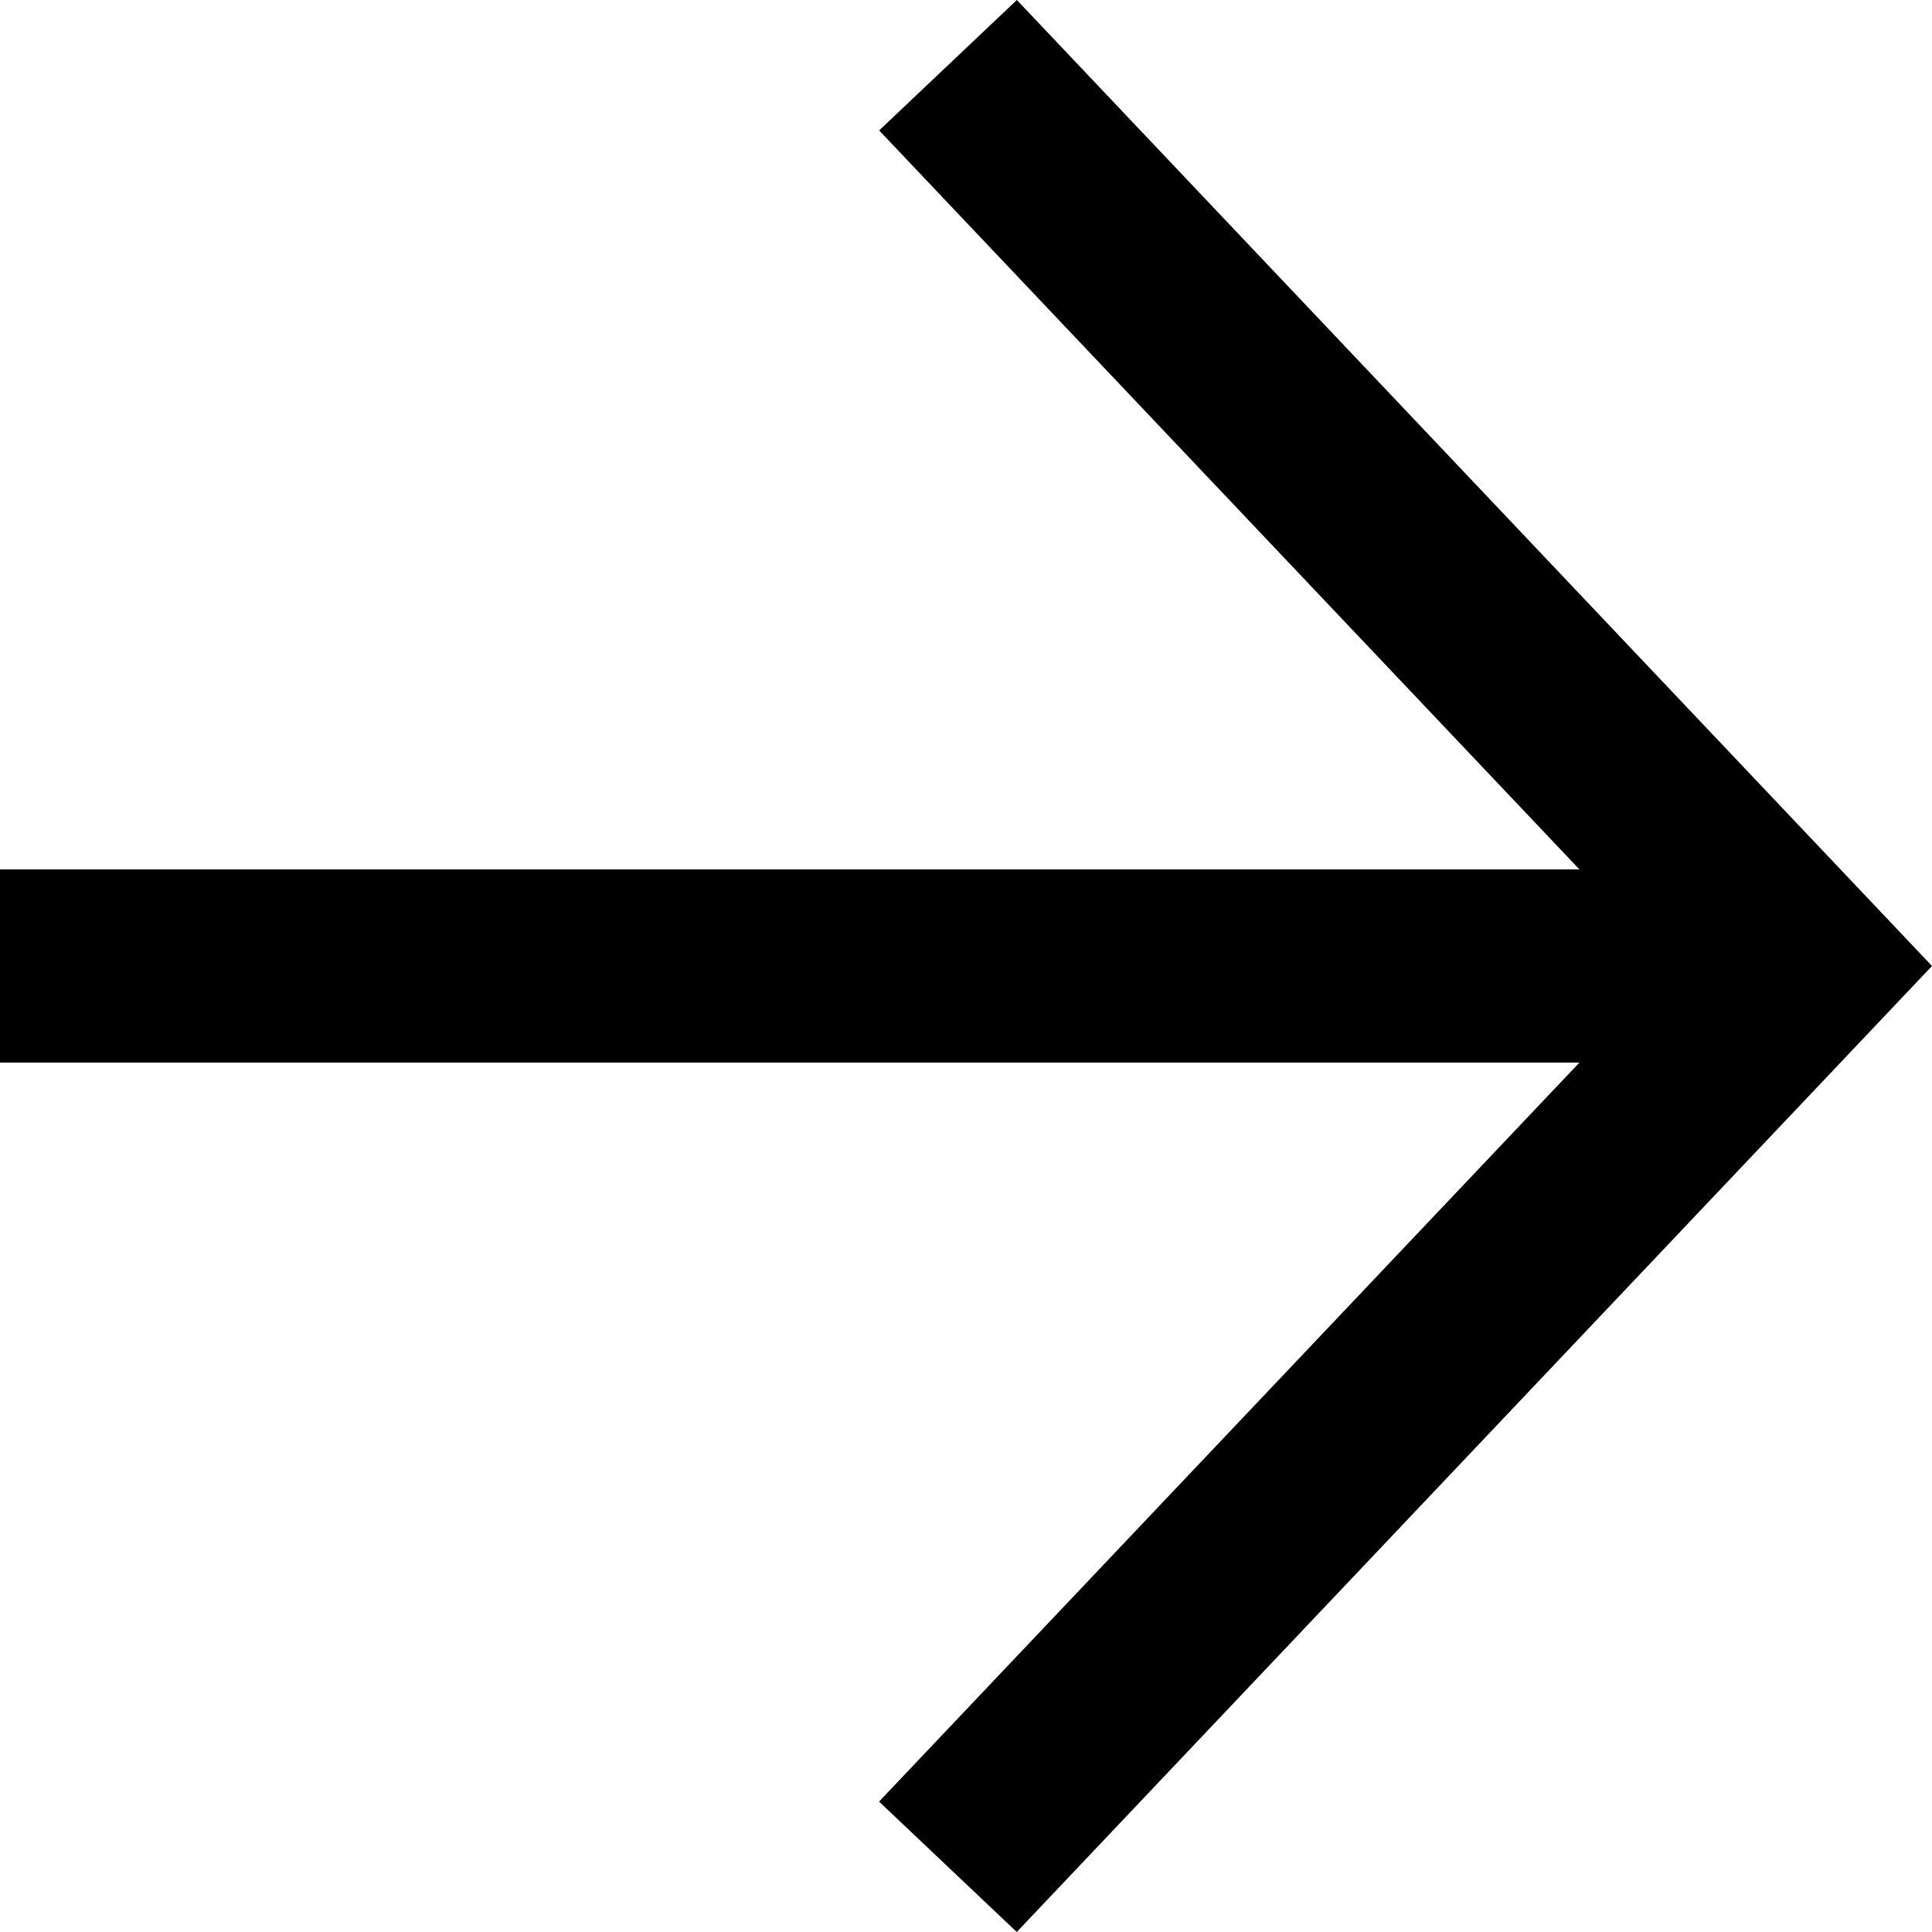 <svg xmlns="http://www.w3.org/2000/svg" xmlns:xlink="http://www.w3.org/1999/xlink" width="40" height="40" viewBox="0 0 40 40"><defs><clipPath id="a"><rect width="40" height="40" fill="none"/></clipPath></defs><g clip-path="url(#a)"><path d="M682.053,362l-2.851,2.7L693.7,380H661v4h32.7L679.2,399.3l2.851,2.7L701,382Z" transform="translate(-661 -362)"/></g></svg>